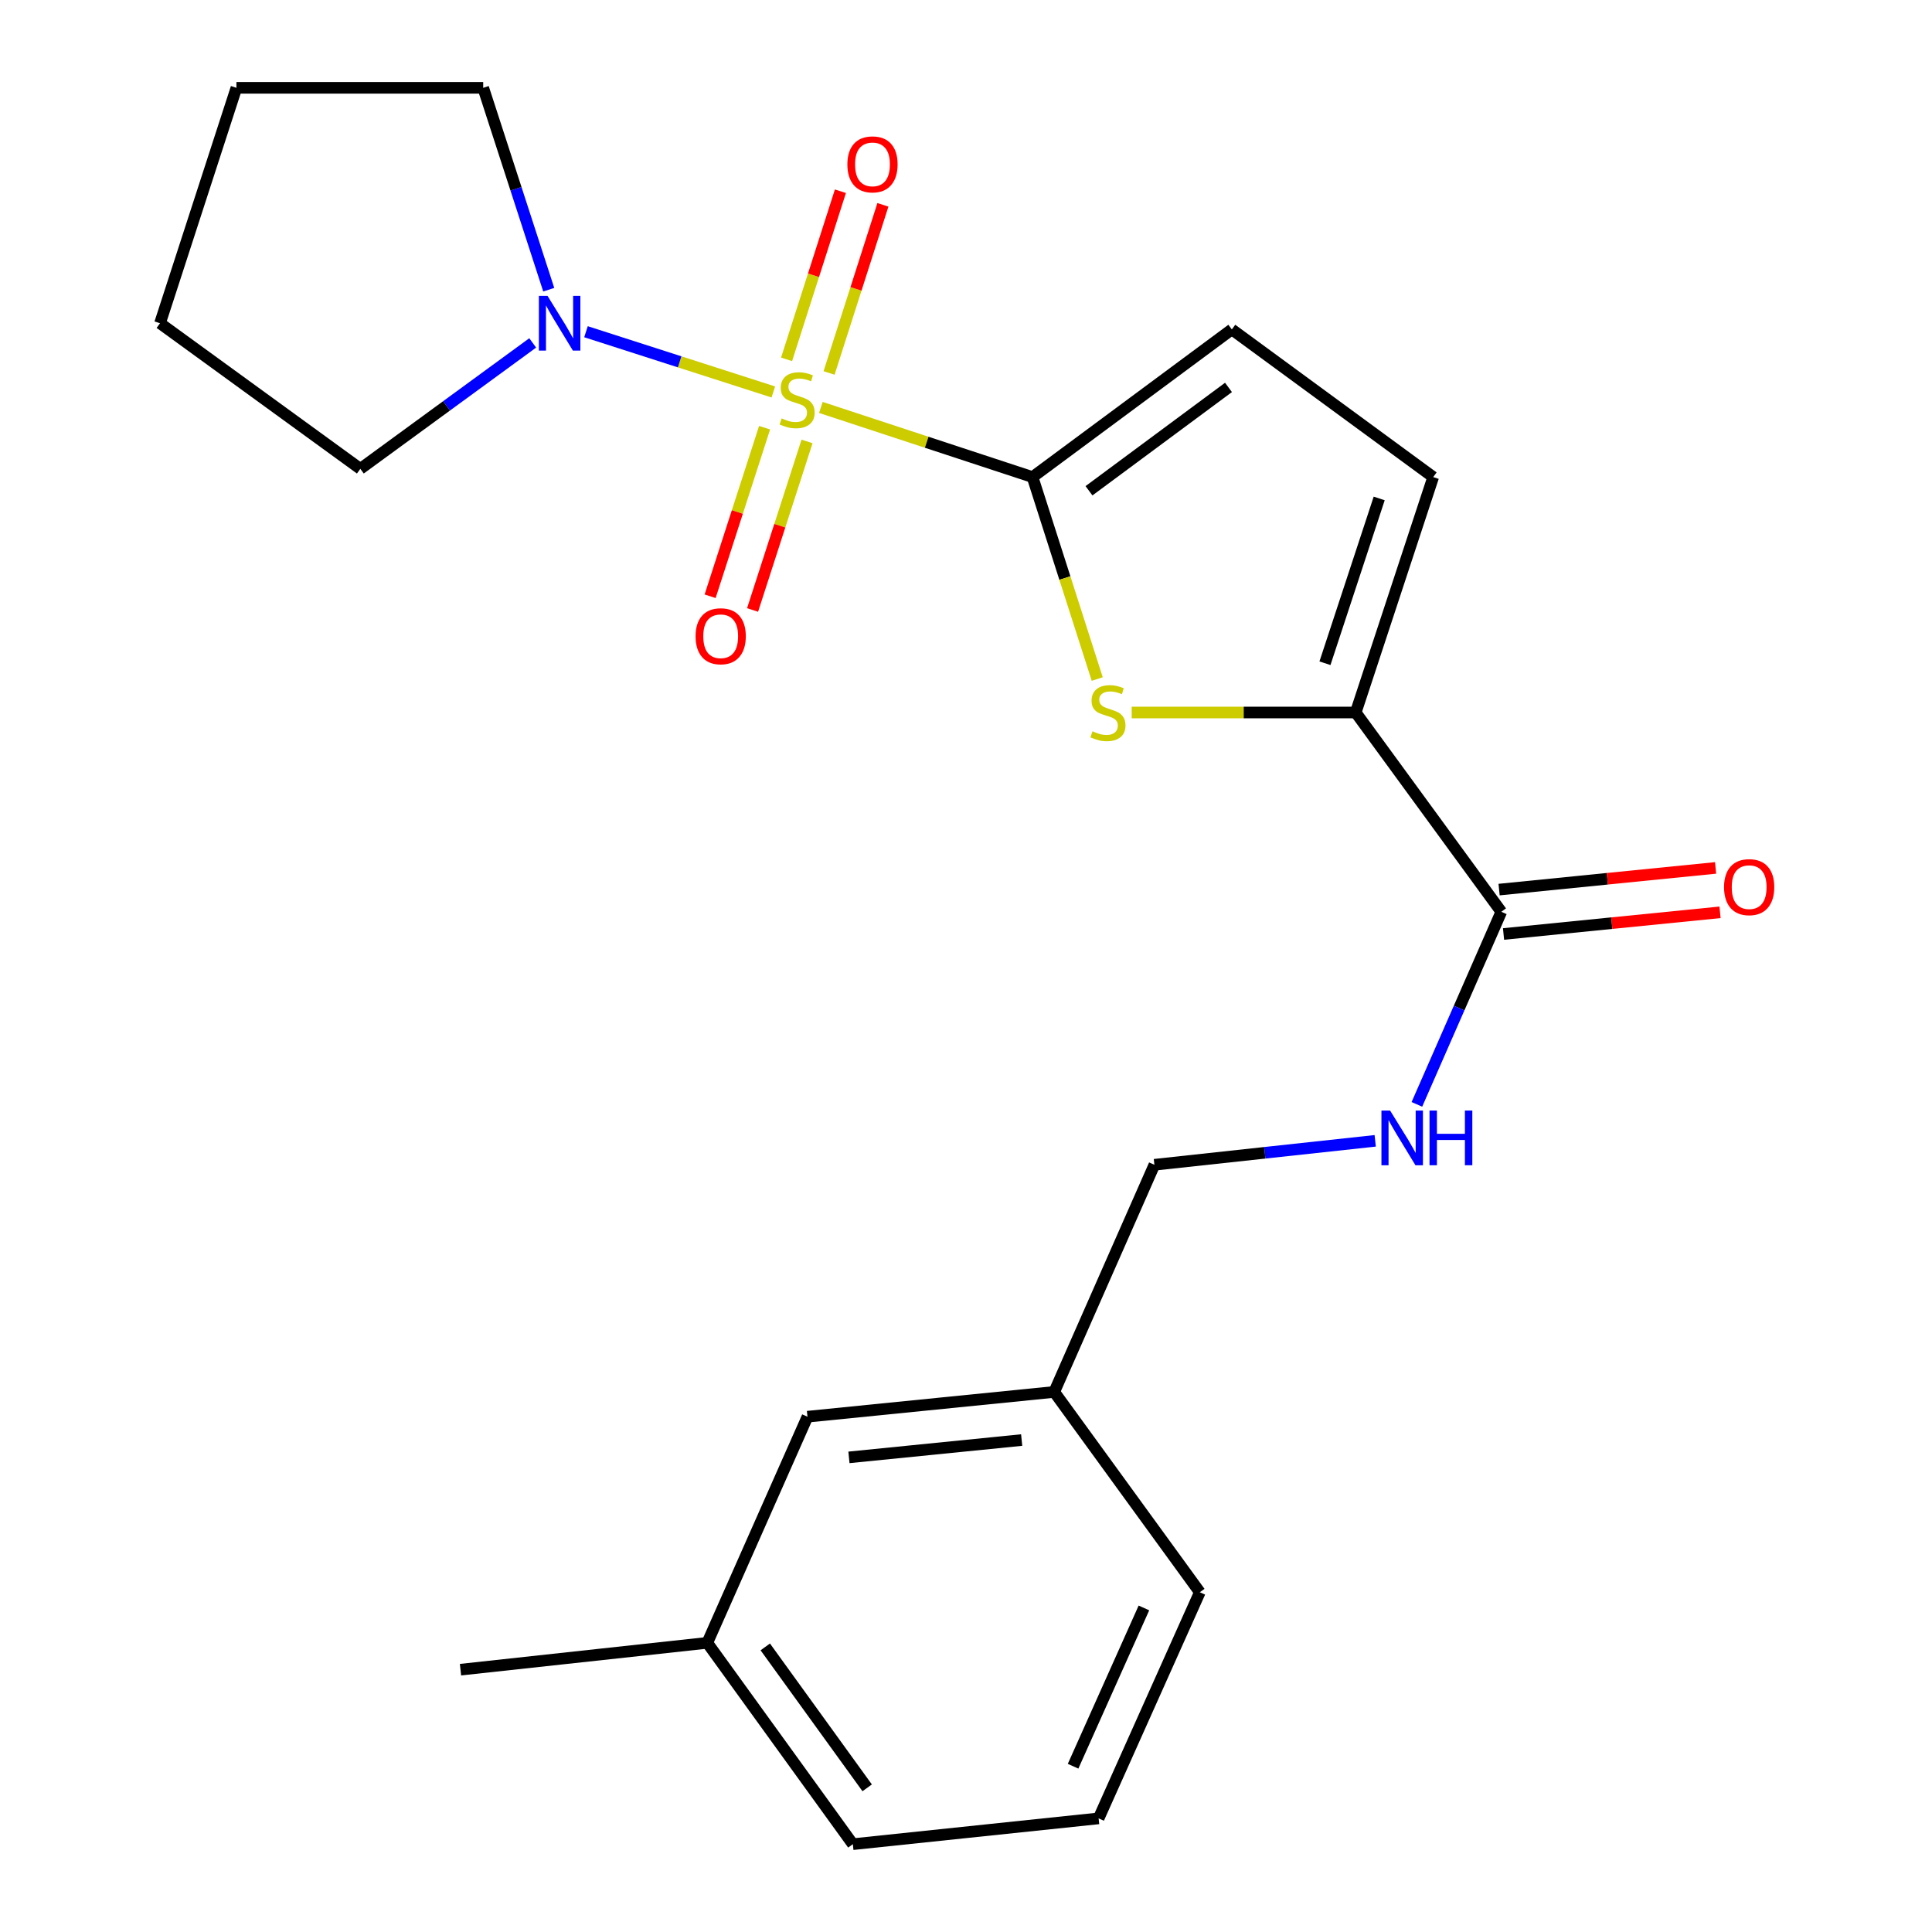 <?xml version='1.0' encoding='iso-8859-1'?>
<svg version='1.1' baseProfile='full'
              xmlns='http://www.w3.org/2000/svg'
                      xmlns:rdkit='http://www.rdkit.org/xml'
                      xmlns:xlink='http://www.w3.org/1999/xlink'
                  xml:space='preserve'
width='1000px' height='1000px' viewBox='0 0 1000 1000'>
<!-- END OF HEADER -->
<rect style='opacity:1.0;fill:#FFFFFF;stroke:none' width='1000' height='1000' x='0' y='0'> </rect>
<path class='bond-0' d='M 424.871,210.883 L 479.656,228.908' style='fill:none;fill-rule:evenodd;stroke:#CCCC00;stroke-width:6px;stroke-linecap:butt;stroke-linejoin:miter;stroke-opacity:1' />
<path class='bond-0' d='M 479.656,228.908 L 534.44,246.933' style='fill:none;fill-rule:evenodd;stroke:#000000;stroke-width:6px;stroke-linecap:butt;stroke-linejoin:miter;stroke-opacity:1' />
<path class='bond-3' d='M 400.275,202.882 L 351.791,187.291' style='fill:none;fill-rule:evenodd;stroke:#CCCC00;stroke-width:6px;stroke-linecap:butt;stroke-linejoin:miter;stroke-opacity:1' />
<path class='bond-3' d='M 351.791,187.291 L 303.306,171.699' style='fill:none;fill-rule:evenodd;stroke:#0000FF;stroke-width:6px;stroke-linecap:butt;stroke-linejoin:miter;stroke-opacity:1' />
<path class='bond-7' d='M 395.748,221.385 L 381.652,265.005' style='fill:none;fill-rule:evenodd;stroke:#CCCC00;stroke-width:6px;stroke-linecap:butt;stroke-linejoin:miter;stroke-opacity:1' />
<path class='bond-7' d='M 381.652,265.005 L 367.555,308.625' style='fill:none;fill-rule:evenodd;stroke:#FF0000;stroke-width:6px;stroke-linecap:butt;stroke-linejoin:miter;stroke-opacity:1' />
<path class='bond-7' d='M 417.723,228.486 L 403.626,272.106' style='fill:none;fill-rule:evenodd;stroke:#CCCC00;stroke-width:6px;stroke-linecap:butt;stroke-linejoin:miter;stroke-opacity:1' />
<path class='bond-7' d='M 403.626,272.106 L 389.53,315.726' style='fill:none;fill-rule:evenodd;stroke:#FF0000;stroke-width:6px;stroke-linecap:butt;stroke-linejoin:miter;stroke-opacity:1' />
<path class='bond-8' d='M 429.126,193.043 L 443.058,149.532' style='fill:none;fill-rule:evenodd;stroke:#CCCC00;stroke-width:6px;stroke-linecap:butt;stroke-linejoin:miter;stroke-opacity:1' />
<path class='bond-8' d='M 443.058,149.532 L 456.991,106.021' style='fill:none;fill-rule:evenodd;stroke:#FF0000;stroke-width:6px;stroke-linecap:butt;stroke-linejoin:miter;stroke-opacity:1' />
<path class='bond-8' d='M 407.132,186 L 421.065,142.489' style='fill:none;fill-rule:evenodd;stroke:#CCCC00;stroke-width:6px;stroke-linecap:butt;stroke-linejoin:miter;stroke-opacity:1' />
<path class='bond-8' d='M 421.065,142.489 L 434.997,98.978' style='fill:none;fill-rule:evenodd;stroke:#FF0000;stroke-width:6px;stroke-linecap:butt;stroke-linejoin:miter;stroke-opacity:1' />
<path class='bond-1' d='M 534.44,246.933 L 551.181,299.202' style='fill:none;fill-rule:evenodd;stroke:#000000;stroke-width:6px;stroke-linecap:butt;stroke-linejoin:miter;stroke-opacity:1' />
<path class='bond-1' d='M 551.181,299.202 L 567.922,351.471' style='fill:none;fill-rule:evenodd;stroke:#CCCC00;stroke-width:6px;stroke-linecap:butt;stroke-linejoin:miter;stroke-opacity:1' />
<path class='bond-4' d='M 534.44,246.933 L 637.592,170.506' style='fill:none;fill-rule:evenodd;stroke:#000000;stroke-width:6px;stroke-linecap:butt;stroke-linejoin:miter;stroke-opacity:1' />
<path class='bond-4' d='M 563.661,254.024 L 635.867,200.526' style='fill:none;fill-rule:evenodd;stroke:#000000;stroke-width:6px;stroke-linecap:butt;stroke-linejoin:miter;stroke-opacity:1' />
<path class='bond-2' d='M 585.755,368.79 L 643.735,368.79' style='fill:none;fill-rule:evenodd;stroke:#CCCC00;stroke-width:6px;stroke-linecap:butt;stroke-linejoin:miter;stroke-opacity:1' />
<path class='bond-2' d='M 643.735,368.79 L 701.715,368.79' style='fill:none;fill-rule:evenodd;stroke:#000000;stroke-width:6px;stroke-linecap:butt;stroke-linejoin:miter;stroke-opacity:1' />
<path class='bond-5' d='M 701.715,368.79 L 777.077,471.941' style='fill:none;fill-rule:evenodd;stroke:#000000;stroke-width:6px;stroke-linecap:butt;stroke-linejoin:miter;stroke-opacity:1' />
<path class='bond-24' d='M 701.715,368.79 L 741.821,246.933' style='fill:none;fill-rule:evenodd;stroke:#000000;stroke-width:6px;stroke-linecap:butt;stroke-linejoin:miter;stroke-opacity:1' />
<path class='bond-24' d='M 685.795,343.292 L 713.869,257.992' style='fill:none;fill-rule:evenodd;stroke:#000000;stroke-width:6px;stroke-linecap:butt;stroke-linejoin:miter;stroke-opacity:1' />
<path class='bond-15' d='M 284.026,149.949 L 267.067,97.702' style='fill:none;fill-rule:evenodd;stroke:#0000FF;stroke-width:6px;stroke-linecap:butt;stroke-linejoin:miter;stroke-opacity:1' />
<path class='bond-15' d='M 267.067,97.702 L 250.107,45.455' style='fill:none;fill-rule:evenodd;stroke:#000000;stroke-width:6px;stroke-linecap:butt;stroke-linejoin:miter;stroke-opacity:1' />
<path class='bond-16' d='M 275.728,177.491 L 231.119,210.083' style='fill:none;fill-rule:evenodd;stroke:#0000FF;stroke-width:6px;stroke-linecap:butt;stroke-linejoin:miter;stroke-opacity:1' />
<path class='bond-16' d='M 231.119,210.083 L 186.51,242.674' style='fill:none;fill-rule:evenodd;stroke:#000000;stroke-width:6px;stroke-linecap:butt;stroke-linejoin:miter;stroke-opacity:1' />
<path class='bond-6' d='M 637.592,170.506 L 741.821,246.933' style='fill:none;fill-rule:evenodd;stroke:#000000;stroke-width:6px;stroke-linecap:butt;stroke-linejoin:miter;stroke-opacity:1' />
<path class='bond-9' d='M 777.077,471.941 L 755.228,521.781' style='fill:none;fill-rule:evenodd;stroke:#000000;stroke-width:6px;stroke-linecap:butt;stroke-linejoin:miter;stroke-opacity:1' />
<path class='bond-9' d='M 755.228,521.781 L 733.379,571.62' style='fill:none;fill-rule:evenodd;stroke:#0000FF;stroke-width:6px;stroke-linecap:butt;stroke-linejoin:miter;stroke-opacity:1' />
<path class='bond-10' d='M 778.227,483.431 L 834.258,477.821' style='fill:none;fill-rule:evenodd;stroke:#000000;stroke-width:6px;stroke-linecap:butt;stroke-linejoin:miter;stroke-opacity:1' />
<path class='bond-10' d='M 834.258,477.821 L 890.289,472.212' style='fill:none;fill-rule:evenodd;stroke:#FF0000;stroke-width:6px;stroke-linecap:butt;stroke-linejoin:miter;stroke-opacity:1' />
<path class='bond-10' d='M 775.927,460.452 L 831.957,454.843' style='fill:none;fill-rule:evenodd;stroke:#000000;stroke-width:6px;stroke-linecap:butt;stroke-linejoin:miter;stroke-opacity:1' />
<path class='bond-10' d='M 831.957,454.843 L 887.988,449.233' style='fill:none;fill-rule:evenodd;stroke:#FF0000;stroke-width:6px;stroke-linecap:butt;stroke-linejoin:miter;stroke-opacity:1' />
<path class='bond-11' d='M 711.805,590.489 L 654.658,596.685' style='fill:none;fill-rule:evenodd;stroke:#0000FF;stroke-width:6px;stroke-linecap:butt;stroke-linejoin:miter;stroke-opacity:1' />
<path class='bond-11' d='M 654.658,596.685 L 597.512,602.882' style='fill:none;fill-rule:evenodd;stroke:#000000;stroke-width:6px;stroke-linecap:butt;stroke-linejoin:miter;stroke-opacity:1' />
<path class='bond-13' d='M 597.512,602.882 L 545.667,720.467' style='fill:none;fill-rule:evenodd;stroke:#000000;stroke-width:6px;stroke-linecap:butt;stroke-linejoin:miter;stroke-opacity:1' />
<path class='bond-12' d='M 417.946,733.283 L 545.667,720.467' style='fill:none;fill-rule:evenodd;stroke:#000000;stroke-width:6px;stroke-linecap:butt;stroke-linejoin:miter;stroke-opacity:1' />
<path class='bond-12' d='M 439.41,754.339 L 528.814,745.367' style='fill:none;fill-rule:evenodd;stroke:#000000;stroke-width:6px;stroke-linecap:butt;stroke-linejoin:miter;stroke-opacity:1' />
<path class='bond-14' d='M 417.946,733.283 L 366.088,850.329' style='fill:none;fill-rule:evenodd;stroke:#000000;stroke-width:6px;stroke-linecap:butt;stroke-linejoin:miter;stroke-opacity:1' />
<path class='bond-18' d='M 545.667,720.467 L 621.029,824.144' style='fill:none;fill-rule:evenodd;stroke:#000000;stroke-width:6px;stroke-linecap:butt;stroke-linejoin:miter;stroke-opacity:1' />
<path class='bond-20' d='M 366.088,850.329 L 238.355,864.224' style='fill:none;fill-rule:evenodd;stroke:#000000;stroke-width:6px;stroke-linecap:butt;stroke-linejoin:miter;stroke-opacity:1' />
<path class='bond-25' d='M 366.088,850.329 L 441.438,954.545' style='fill:none;fill-rule:evenodd;stroke:#000000;stroke-width:6px;stroke-linecap:butt;stroke-linejoin:miter;stroke-opacity:1' />
<path class='bond-25' d='M 396.105,852.431 L 448.85,925.382' style='fill:none;fill-rule:evenodd;stroke:#000000;stroke-width:6px;stroke-linecap:butt;stroke-linejoin:miter;stroke-opacity:1' />
<path class='bond-21' d='M 250.107,45.455 L 122.374,45.455' style='fill:none;fill-rule:evenodd;stroke:#000000;stroke-width:6px;stroke-linecap:butt;stroke-linejoin:miter;stroke-opacity:1' />
<path class='bond-22' d='M 186.51,242.674 L 82.82,167.312' style='fill:none;fill-rule:evenodd;stroke:#000000;stroke-width:6px;stroke-linecap:butt;stroke-linejoin:miter;stroke-opacity:1' />
<path class='bond-17' d='M 568.645,941.19 L 621.029,824.144' style='fill:none;fill-rule:evenodd;stroke:#000000;stroke-width:6px;stroke-linecap:butt;stroke-linejoin:miter;stroke-opacity:1' />
<path class='bond-17' d='M 555.423,914.199 L 592.092,832.267' style='fill:none;fill-rule:evenodd;stroke:#000000;stroke-width:6px;stroke-linecap:butt;stroke-linejoin:miter;stroke-opacity:1' />
<path class='bond-19' d='M 568.645,941.19 L 441.438,954.545' style='fill:none;fill-rule:evenodd;stroke:#000000;stroke-width:6px;stroke-linecap:butt;stroke-linejoin:miter;stroke-opacity:1' />
<path class='bond-23' d='M 122.374,45.455 L 82.82,167.312' style='fill:none;fill-rule:evenodd;stroke:#000000;stroke-width:6px;stroke-linecap:butt;stroke-linejoin:miter;stroke-opacity:1' />
<path  class='atom-0' d='M 404.583 216.56
Q 404.903 216.68, 406.223 217.24
Q 407.543 217.8, 408.983 218.16
Q 410.463 218.48, 411.903 218.48
Q 414.583 218.48, 416.143 217.2
Q 417.703 215.88, 417.703 213.6
Q 417.703 212.04, 416.903 211.08
Q 416.143 210.12, 414.943 209.6
Q 413.743 209.08, 411.743 208.48
Q 409.223 207.72, 407.703 207
Q 406.223 206.28, 405.143 204.76
Q 404.103 203.24, 404.103 200.68
Q 404.103 197.12, 406.503 194.92
Q 408.943 192.72, 413.743 192.72
Q 417.023 192.72, 420.743 194.28
L 419.823 197.36
Q 416.423 195.96, 413.863 195.96
Q 411.103 195.96, 409.583 197.12
Q 408.063 198.24, 408.103 200.2
Q 408.103 201.72, 408.863 202.64
Q 409.663 203.56, 410.783 204.08
Q 411.943 204.6, 413.863 205.2
Q 416.423 206, 417.943 206.8
Q 419.463 207.6, 420.543 209.24
Q 421.663 210.84, 421.663 213.6
Q 421.663 217.52, 419.023 219.64
Q 416.423 221.72, 412.063 221.72
Q 409.543 221.72, 407.623 221.16
Q 405.743 220.64, 403.503 219.72
L 404.583 216.56
' fill='#CCCC00'/>
<path  class='atom-2' d='M 565.469 378.51
Q 565.789 378.63, 567.109 379.19
Q 568.429 379.75, 569.869 380.11
Q 571.349 380.43, 572.789 380.43
Q 575.469 380.43, 577.029 379.15
Q 578.589 377.83, 578.589 375.55
Q 578.589 373.99, 577.789 373.03
Q 577.029 372.07, 575.829 371.55
Q 574.629 371.03, 572.629 370.43
Q 570.109 369.67, 568.589 368.95
Q 567.109 368.23, 566.029 366.71
Q 564.989 365.19, 564.989 362.63
Q 564.989 359.07, 567.389 356.87
Q 569.829 354.67, 574.629 354.67
Q 577.909 354.67, 581.629 356.23
L 580.709 359.31
Q 577.309 357.91, 574.749 357.91
Q 571.989 357.91, 570.469 359.07
Q 568.949 360.19, 568.989 362.15
Q 568.989 363.67, 569.749 364.59
Q 570.549 365.51, 571.669 366.03
Q 572.829 366.55, 574.749 367.15
Q 577.309 367.95, 578.829 368.75
Q 580.349 369.55, 581.429 371.19
Q 582.549 372.79, 582.549 375.55
Q 582.549 379.47, 579.909 381.59
Q 577.309 383.67, 572.949 383.67
Q 570.429 383.67, 568.509 383.11
Q 566.629 382.59, 564.389 381.67
L 565.469 378.51
' fill='#CCCC00'/>
<path  class='atom-4' d='M 283.402 153.152
L 292.682 168.152
Q 293.602 169.632, 295.082 172.312
Q 296.562 174.992, 296.642 175.152
L 296.642 153.152
L 300.402 153.152
L 300.402 181.472
L 296.522 181.472
L 286.562 165.072
Q 285.402 163.152, 284.162 160.952
Q 282.962 158.752, 282.602 158.072
L 282.602 181.472
L 278.922 181.472
L 278.922 153.152
L 283.402 153.152
' fill='#0000FF'/>
<path  class='atom-8' d='M 360.029 329.316
Q 360.029 322.516, 363.389 318.716
Q 366.749 314.916, 373.029 314.916
Q 379.309 314.916, 382.669 318.716
Q 386.029 322.516, 386.029 329.316
Q 386.029 336.196, 382.629 340.116
Q 379.229 343.996, 373.029 343.996
Q 366.789 343.996, 363.389 340.116
Q 360.029 336.236, 360.029 329.316
M 373.029 340.796
Q 377.349 340.796, 379.669 337.916
Q 382.029 334.996, 382.029 329.316
Q 382.029 323.756, 379.669 320.956
Q 377.349 318.116, 373.029 318.116
Q 368.709 318.116, 366.349 320.916
Q 364.029 323.716, 364.029 329.316
Q 364.029 335.036, 366.349 337.916
Q 368.709 340.796, 373.029 340.796
' fill='#FF0000'/>
<path  class='atom-9' d='M 438.599 85.076
Q 438.599 78.276, 441.959 74.476
Q 445.319 70.676, 451.599 70.676
Q 457.879 70.676, 461.239 74.476
Q 464.599 78.276, 464.599 85.076
Q 464.599 91.956, 461.199 95.876
Q 457.799 99.756, 451.599 99.756
Q 445.359 99.756, 441.959 95.876
Q 438.599 91.996, 438.599 85.076
M 451.599 96.556
Q 455.919 96.556, 458.239 93.676
Q 460.599 90.756, 460.599 85.076
Q 460.599 79.516, 458.239 76.716
Q 455.919 73.876, 451.599 73.876
Q 447.279 73.876, 444.919 76.676
Q 442.599 79.476, 442.599 85.076
Q 442.599 90.796, 444.919 93.676
Q 447.279 96.556, 451.599 96.556
' fill='#FF0000'/>
<path  class='atom-10' d='M 719.511 574.814
L 728.791 589.814
Q 729.711 591.294, 731.191 593.974
Q 732.671 596.654, 732.751 596.814
L 732.751 574.814
L 736.511 574.814
L 736.511 603.134
L 732.631 603.134
L 722.671 586.734
Q 721.511 584.814, 720.271 582.614
Q 719.071 580.414, 718.711 579.734
L 718.711 603.134
L 715.031 603.134
L 715.031 574.814
L 719.511 574.814
' fill='#0000FF'/>
<path  class='atom-10' d='M 739.911 574.814
L 743.751 574.814
L 743.751 586.854
L 758.231 586.854
L 758.231 574.814
L 762.071 574.814
L 762.071 603.134
L 758.231 603.134
L 758.231 590.054
L 743.751 590.054
L 743.751 603.134
L 739.911 603.134
L 739.911 574.814
' fill='#0000FF'/>
<path  class='atom-11' d='M 892.362 459.179
Q 892.362 452.379, 895.722 448.579
Q 899.082 444.779, 905.362 444.779
Q 911.642 444.779, 915.002 448.579
Q 918.362 452.379, 918.362 459.179
Q 918.362 466.059, 914.962 469.979
Q 911.562 473.859, 905.362 473.859
Q 899.122 473.859, 895.722 469.979
Q 892.362 466.099, 892.362 459.179
M 905.362 470.659
Q 909.682 470.659, 912.002 467.779
Q 914.362 464.859, 914.362 459.179
Q 914.362 453.619, 912.002 450.819
Q 909.682 447.979, 905.362 447.979
Q 901.042 447.979, 898.682 450.779
Q 896.362 453.579, 896.362 459.179
Q 896.362 464.899, 898.682 467.779
Q 901.042 470.659, 905.362 470.659
' fill='#FF0000'/>
</svg>
